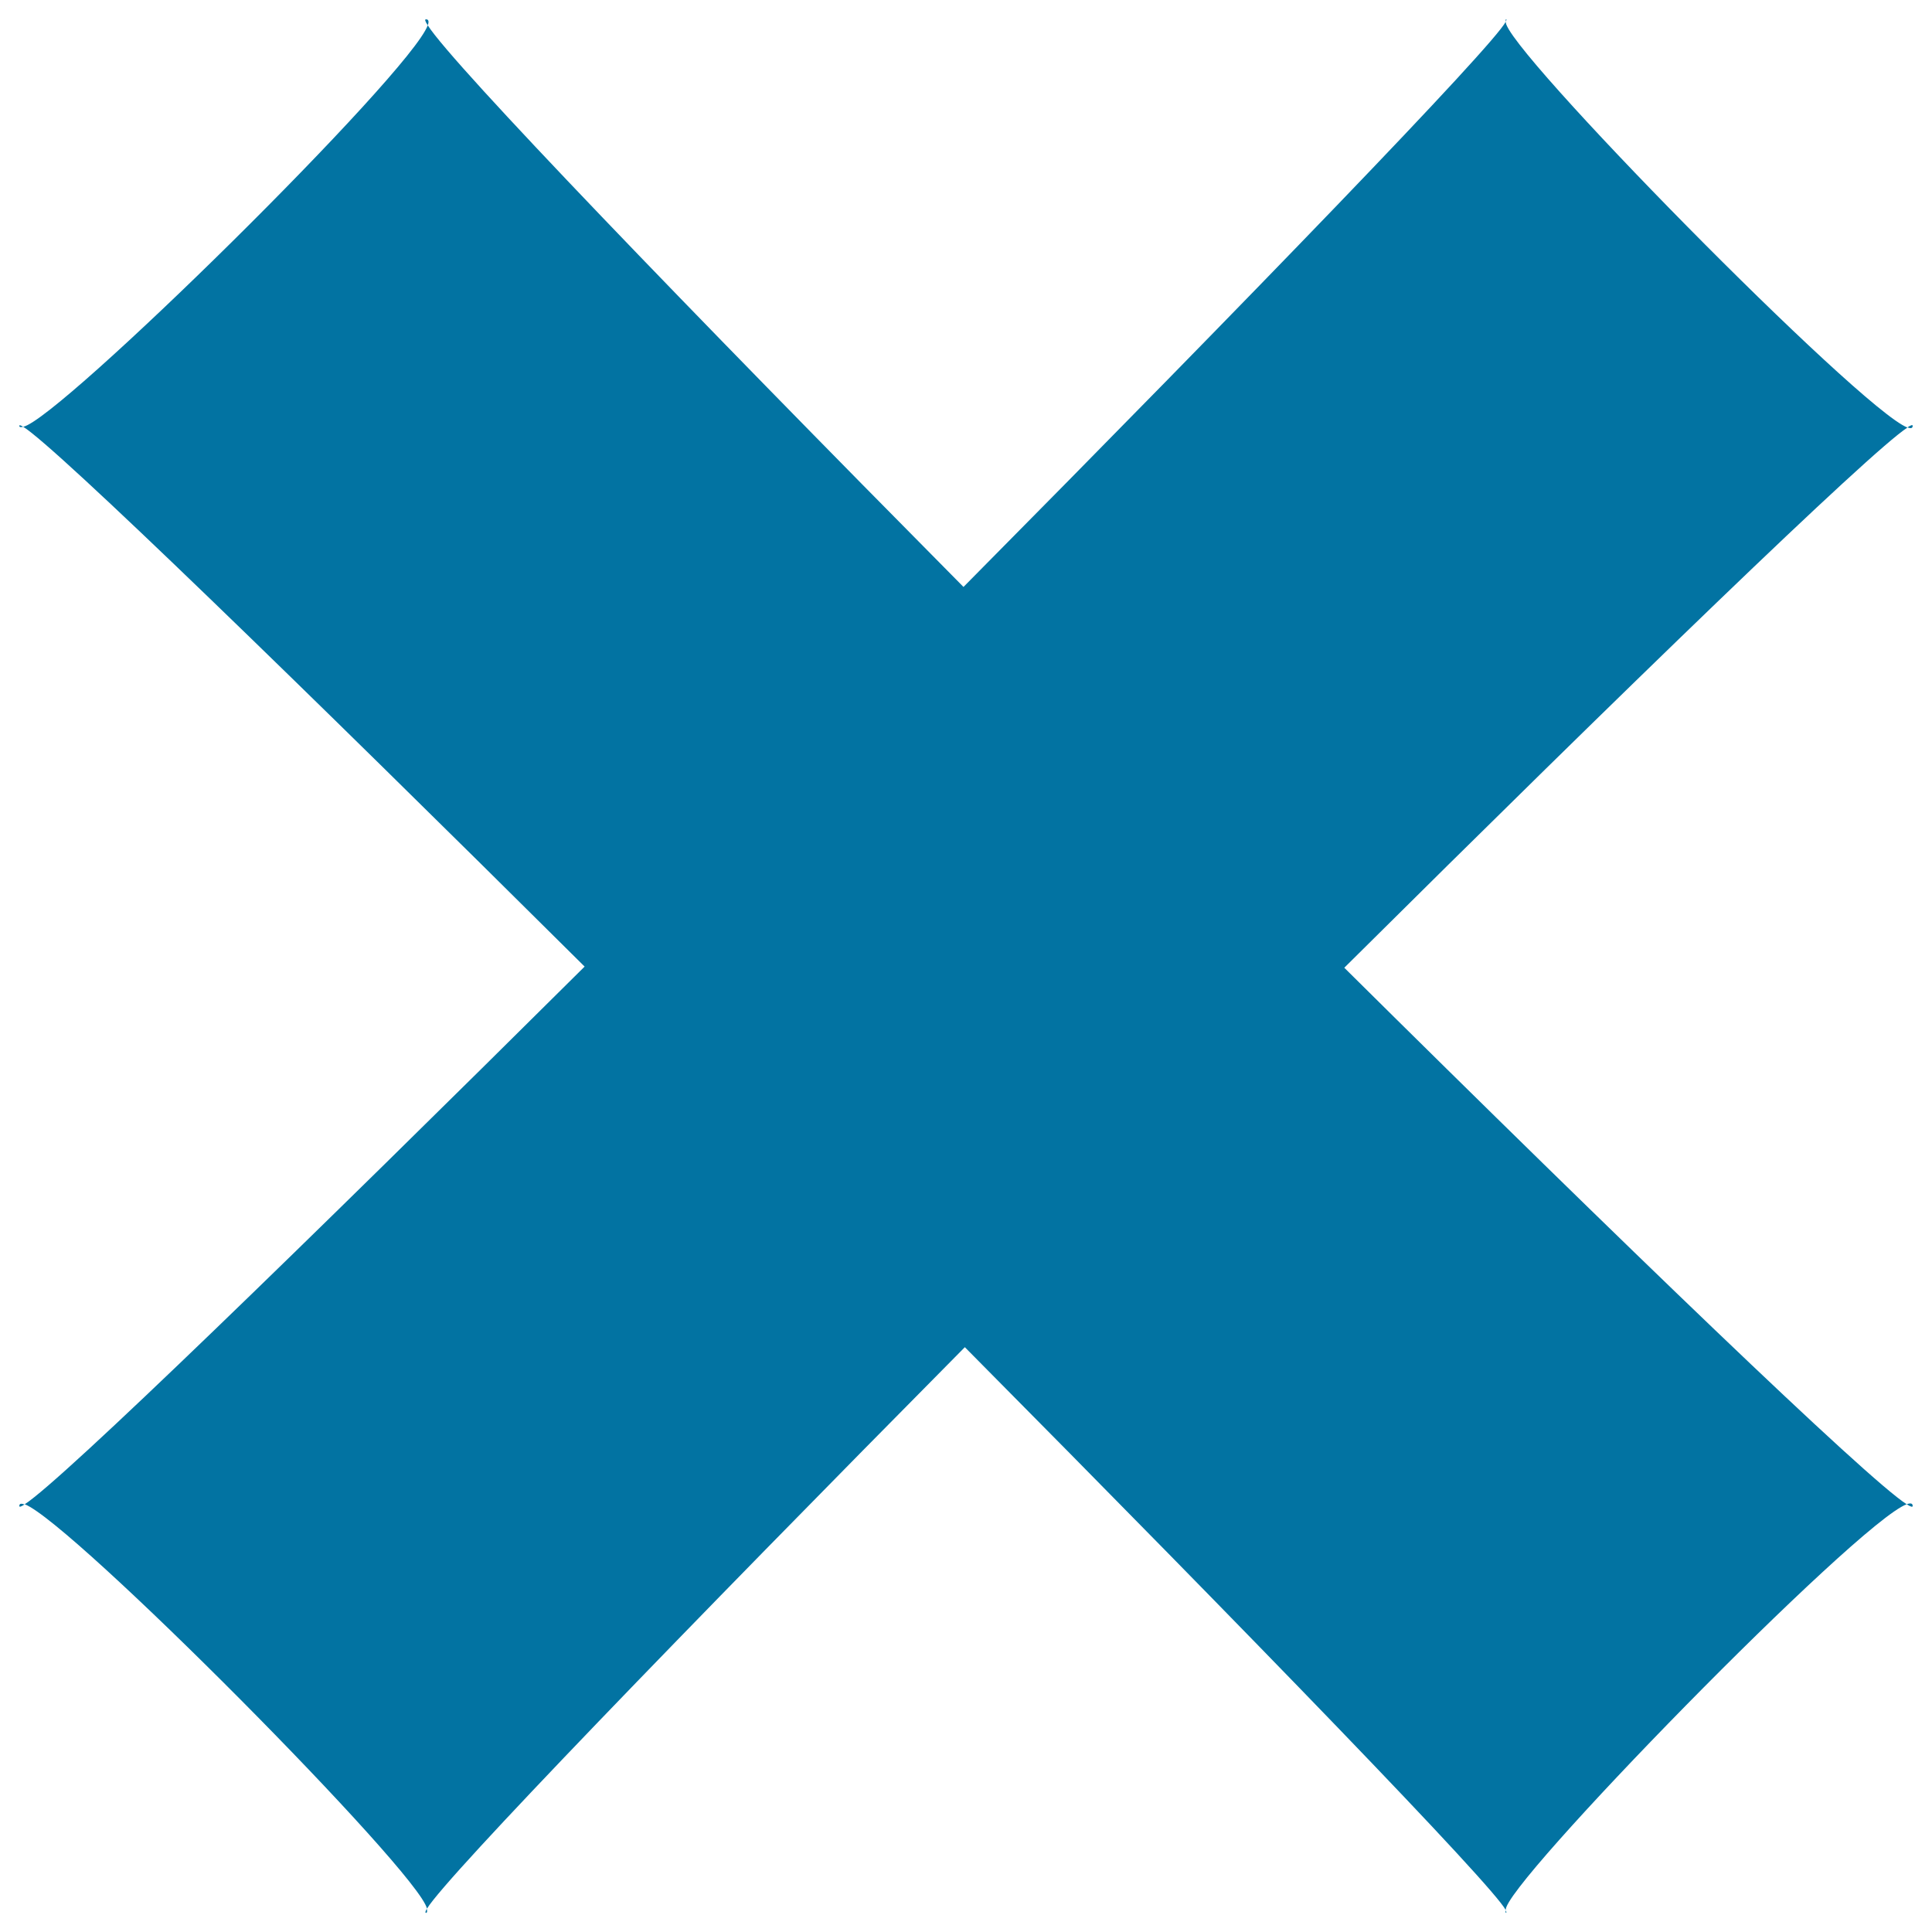 <svg xmlns="http://www.w3.org/2000/svg" viewBox="0 0 1000 1000" style="fill:#0273a2">
<title>Close SVG icon</title>
<path d="M987.3,221.2c1.7-1.1,2.7-1.5,2.7-0.8C990,221.7,989,221.9,987.3,221.2z M986.9,778.6c-25.6,9.4-210.2,198.5-207.5,210.1c-6.7-12.9-132.2-142.3-280-291.4C354.6,843.6,231.4,970.9,221,987.9c-4.1-18.8-184-200.1-208.2-209.3C32.4,766,158.2,643.7,302.6,500.3C156.2,354.9,28.9,231.2,12,220.9c18.5-3.7,200.2-182.6,209.4-207.8C234.5,33.7,356,159.7,498.7,303.8C646.8,154.2,772.6,24.2,779.4,11.2c-2.5,11.7,183.3,200.7,207.9,210.1c-19.6,12.7-146.5,135.6-291.5,279.6C840,643.8,966.3,765.5,986.9,778.6z M990,779.5c0,0.7-1.1,0.4-3.1-0.9C988.8,777.9,990,778,990,779.5z M779.5,990c-0.5,0-0.1-0.8-0.2-1.2C779.7,989.5,779.9,990,779.5,990z M220.9,988c0.2,1,0.4,2.1-0.5,2.1C220,990,220.2,989.2,220.9,988z M10,779.5c0-1.3,1-1.4,2.7-0.8C11,779.8,10,780.2,10,779.5z M12,220.9c-1,0.2-2,0.4-2-0.5C10,219.9,10.7,220.1,12,220.9z M220.5,10c1.4,0,1.6,1.2,0.9,3.1C220.1,11.1,219.7,10,220.5,10z M779.4,11.2c0.1-0.4-0.3-1.2,0.2-1.2C779.9,10,779.7,10.5,779.4,11.2z"/>
</svg>
